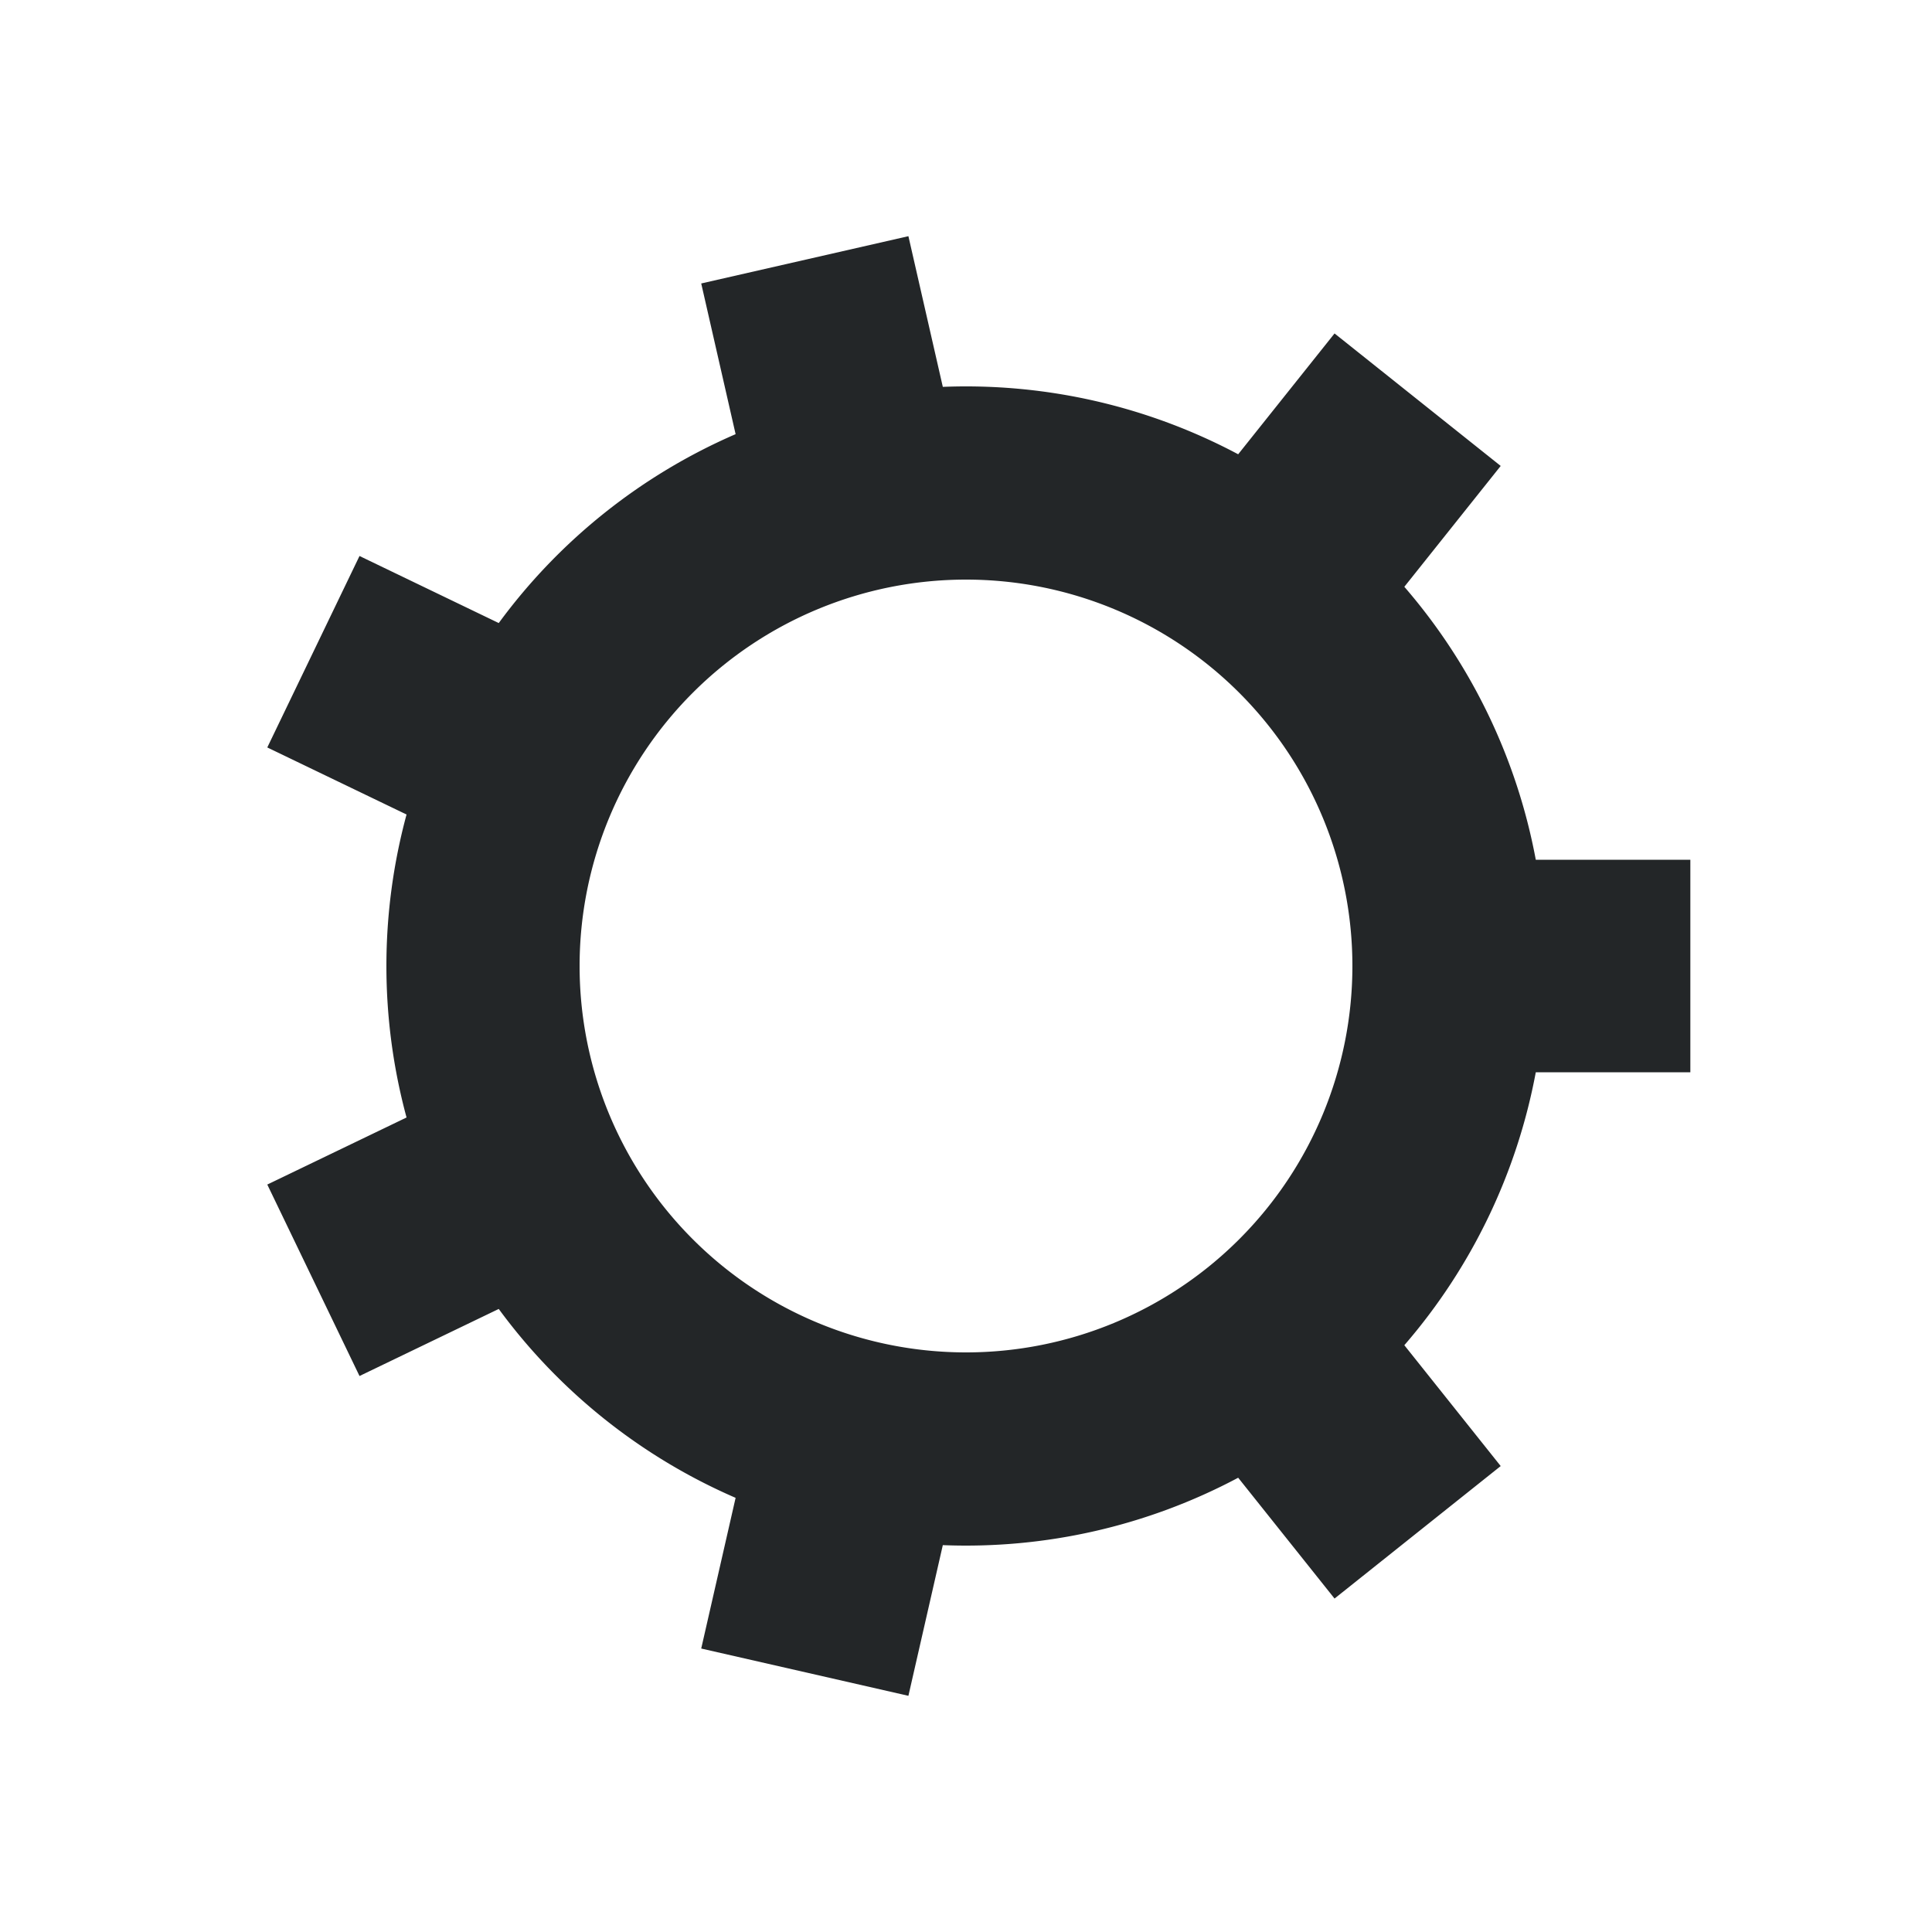 <svg xmlns="http://www.w3.org/2000/svg" viewBox="0 0 100 100" preserveAspectRatio="xMidYMid" width="200" height="200" style="shape-rendering: auto; display: block; background: transparent;" xmlns:xlink="http://www.w3.org/1999/xlink"><g><g transform="translate(50 50)">
<g>
<animateTransform repeatCount="indefinite" dur="0.5s" keyTimes="0;1" values="0;51.429" type="rotate" attributeName="transform"></animateTransform><path fill="#232628" d="M29.492 -5.5 L37.492 -5.5 L37.492 5.5 L29.492 5.5 A30 30 0 0 1 22.688 19.628 L22.688 19.628 L27.676 25.883 L19.076 32.741 L14.088 26.487 A30 30 0 0 1 -1.2 29.976 L-1.2 29.976 L-2.981 37.775 L-13.705 35.328 L-11.925 27.528 A30 30 0 0 1 -24.185 17.751 L-24.185 17.751 L-31.392 21.222 L-36.165 11.312 L-28.957 7.841 A30 30 0 0 1 -28.957 -7.841 L-28.957 -7.841 L-36.165 -11.312 L-31.392 -21.222 L-24.185 -17.751 A30 30 0 0 1 -11.925 -27.528 L-11.925 -27.528 L-13.705 -35.328 L-2.981 -37.775 L-1.2 -29.976 A30 30 0 0 1 14.088 -26.487 L14.088 -26.487 L19.076 -32.741 L27.676 -25.883 L22.688 -19.628 A30 30 0 0 1 29.492 -5.5 M0 -20A20 20 0 1 0 0 20 A20 20 0 1 0 0 -20"></path></g></g><g></g></g><!-- [ldio] generated by https://loading.io --></svg>
